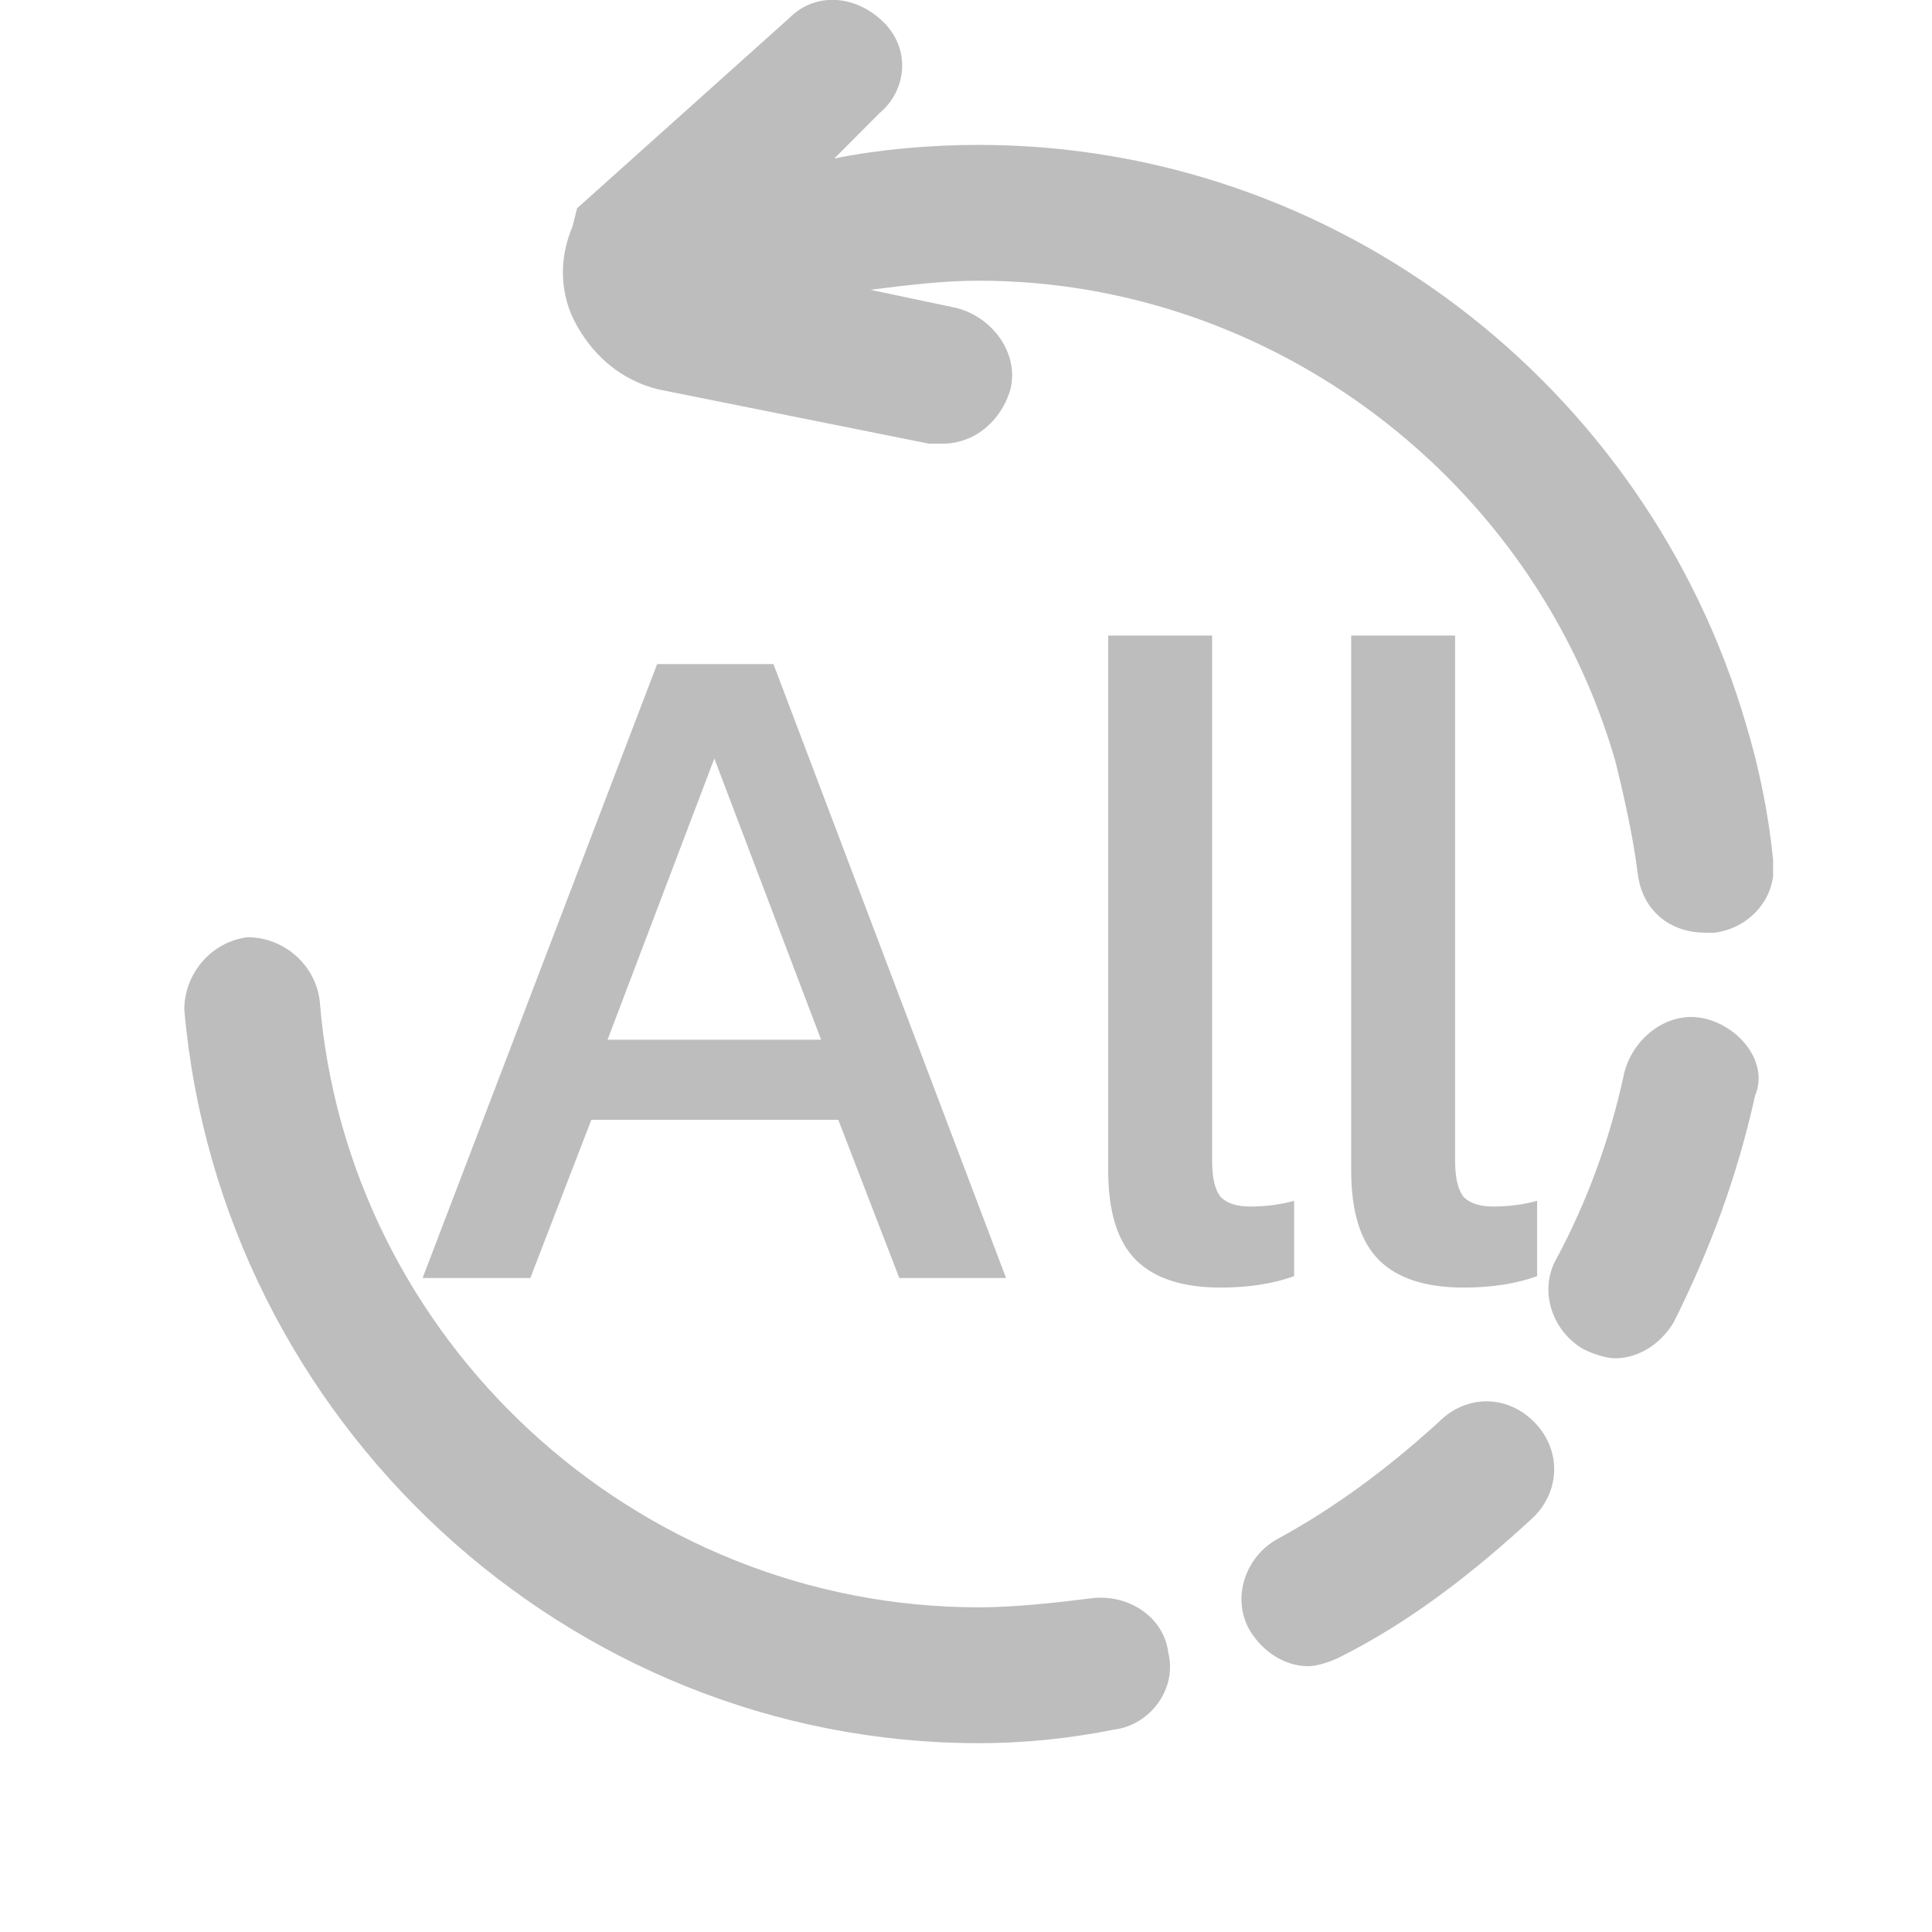 <svg width="38" height="38" viewBox="0 0 38 38" fill="none" xmlns="http://www.w3.org/2000/svg">
<path d="M12.925 13.062H15.213L19.788 25.137H17.688L16.488 22.025H11.631L10.431 25.137H8.312L12.925 13.062ZM16.15 20.45L14.05 14.919L11.95 20.45H16.15Z" fill="#BDBDBD"/>
<path d="M24.01 25.325C23.26 25.325 22.704 25.144 22.341 24.781C21.979 24.419 21.797 23.831 21.797 23.019V12.5H23.841V22.831C23.841 23.169 23.897 23.406 24.01 23.544C24.135 23.669 24.329 23.731 24.591 23.731C24.891 23.731 25.179 23.694 25.454 23.619V25.1C25.041 25.25 24.56 25.325 24.01 25.325Z" fill="#BDBDBD"/>
<path d="M28.789 25.325C28.039 25.325 27.483 25.144 27.12 24.781C26.758 24.419 26.576 23.831 26.576 23.019V12.5H28.62V22.831C28.62 23.169 28.677 23.406 28.789 23.544C28.914 23.669 29.108 23.731 29.37 23.731C29.67 23.731 29.958 23.694 30.233 23.619V25.1C29.82 25.25 29.339 25.325 28.789 25.325Z" fill="#BDBDBD"/>
<g clip-path="url(#clip0_195_20996)">
<path d="M12.948 7.659L18.275 8.727C18.363 8.727 18.452 8.727 18.541 8.727C19.162 8.727 19.695 8.282 19.873 7.659C20.05 6.946 19.517 6.234 18.807 6.056L17.12 5.7C17.831 5.61 18.541 5.521 19.251 5.521C25.022 5.521 30.171 9.44 31.769 14.961C31.947 15.674 32.124 16.475 32.213 17.188C32.302 17.9 32.834 18.345 33.544 18.345C33.633 18.345 33.633 18.345 33.722 18.345C34.432 18.256 34.965 17.633 34.876 16.92C34.787 16.03 34.61 15.139 34.343 14.249C32.39 7.57 26.265 2.85 19.251 2.85C18.275 2.85 17.298 2.939 16.41 3.117L17.298 2.226C17.831 1.781 17.919 0.98 17.387 0.445C16.854 -0.089 16.055 -0.178 15.523 0.356L11.35 4.097L11.261 4.453C10.995 5.076 10.995 5.789 11.35 6.412C11.705 7.035 12.238 7.481 12.948 7.659Z" fill="#BDBDBD"/>
<path d="M33.544 20.037C32.834 19.859 32.123 20.393 31.946 21.106C31.68 22.353 31.236 23.599 30.614 24.757C30.259 25.38 30.525 26.182 31.147 26.538C31.324 26.627 31.591 26.716 31.768 26.716C32.212 26.716 32.656 26.449 32.922 26.004C33.633 24.579 34.165 23.154 34.52 21.551C34.787 20.928 34.254 20.215 33.544 20.037Z" fill="#BDBDBD"/>
<path d="M28.305 27.963C27.329 28.854 26.264 29.655 25.109 30.279C24.488 30.635 24.222 31.436 24.577 32.06C24.843 32.505 25.287 32.772 25.731 32.772C25.908 32.772 26.175 32.683 26.352 32.594C27.773 31.881 29.016 30.902 30.17 29.833C30.702 29.299 30.702 28.497 30.17 27.963C29.637 27.429 28.838 27.429 28.305 27.963Z" fill="#BDBDBD"/>
<path d="M21.47 31.436C20.759 31.525 19.96 31.614 19.25 31.614C12.503 31.614 6.821 26.36 6.288 19.681C6.2 18.969 5.578 18.434 4.868 18.434C4.158 18.523 3.625 19.147 3.625 19.859C4.335 27.963 11.171 34.286 19.25 34.286C20.138 34.286 21.026 34.197 21.913 34.019C22.624 33.93 23.156 33.217 22.979 32.505C22.89 31.792 22.18 31.347 21.47 31.436Z" fill="#BDBDBD"/>
</g>
<defs>
<clipPath id="clip0_195_20996">
<rect width="31.25" height="34.375" fill="white" transform="translate(3.625)"/>
</clipPath>
</defs>
</svg>

